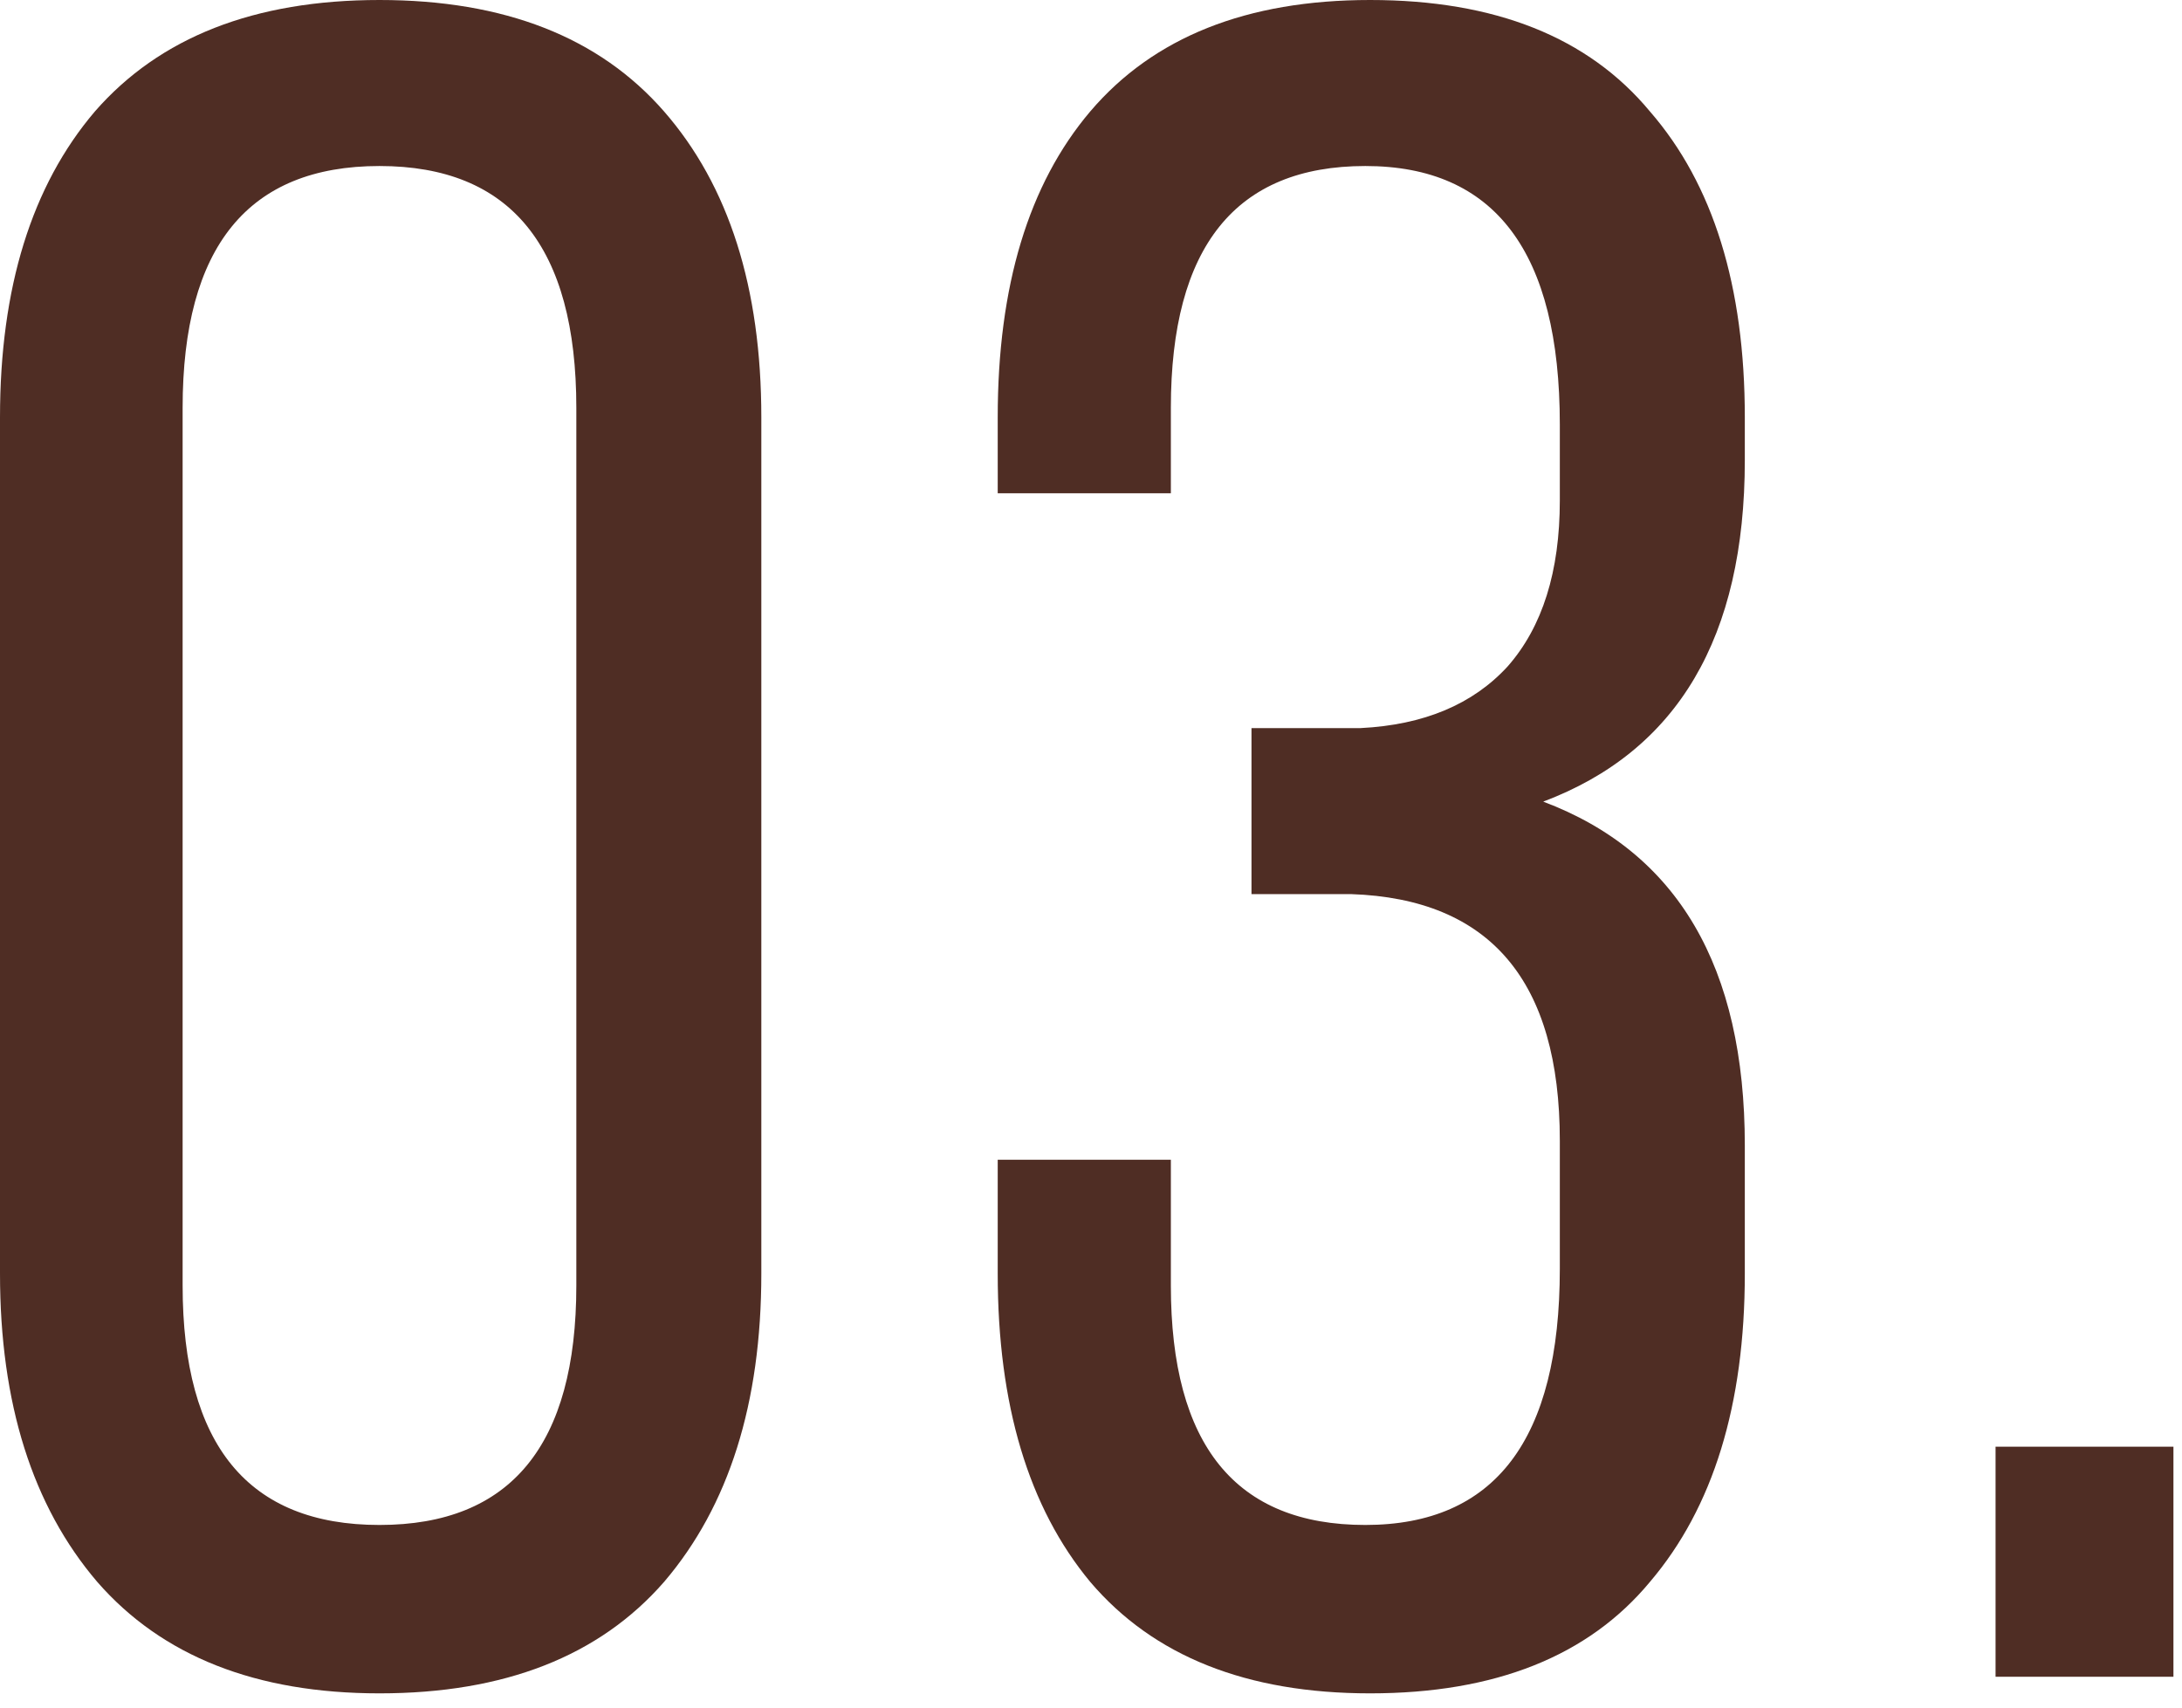 <?xml version="1.0" encoding="UTF-8"?> <svg xmlns="http://www.w3.org/2000/svg" width="92" height="72" viewBox="0 0 92 72" fill="none"><path d="M-0 53.7V17.6C-0 12.133 1.333 7.834 4 4.7C6.733 1.567 10.733 0 16 0C21.266 0 25.266 1.567 28 4.7C30.733 7.834 32.1 12.133 32.1 17.6V53.7C32.1 59.167 30.733 63.5 28 66.7C25.266 69.834 21.266 71.4 16 71.4C10.8 71.4 6.833 69.834 4.1 66.7C1.366 63.5 -0 59.167 -0 53.7ZM7.7 17.2V54.2C7.7 60.934 10.466 64.3 16 64.3C21.533 64.3 24.3 60.934 24.3 54.2V17.2C24.3 10.4 21.533 7 16 7C10.466 7 7.7 10.4 7.7 17.2ZM57.767 0C63.033 0 66.967 1.567 69.567 4.7C72.234 7.767 73.567 12.067 73.567 17.6V19.4C73.567 26.867 70.734 31.667 65.067 33.8C70.734 35.934 73.567 40.767 73.567 48.3V53.7C73.567 59.233 72.234 63.567 69.567 66.7C66.967 69.834 63.033 71.4 57.767 71.4C52.567 71.4 48.633 69.834 45.967 66.7C43.367 63.567 42.067 59.233 42.067 53.7V48.9H49.367V54.2C49.367 60.934 52.1 64.3 57.567 64.3C63.033 64.3 65.767 60.7 65.767 53.5V48.1C65.767 41.367 62.834 37.9 56.967 37.7H52.767V30.7H57.367C60.033 30.567 62.1 29.7 63.567 28.1C65.034 26.433 65.767 24.1 65.767 21.1V17.9C65.767 10.633 63.033 7 57.567 7C52.1 7 49.367 10.4 49.367 17.2V20.8H42.067V17.6C42.067 12.067 43.367 7.767 45.967 4.7C48.633 1.567 52.567 0 57.767 0ZM84.139 61H91.639V70.7H84.139V61Z" fill="#4F2D24"></path></svg> 
